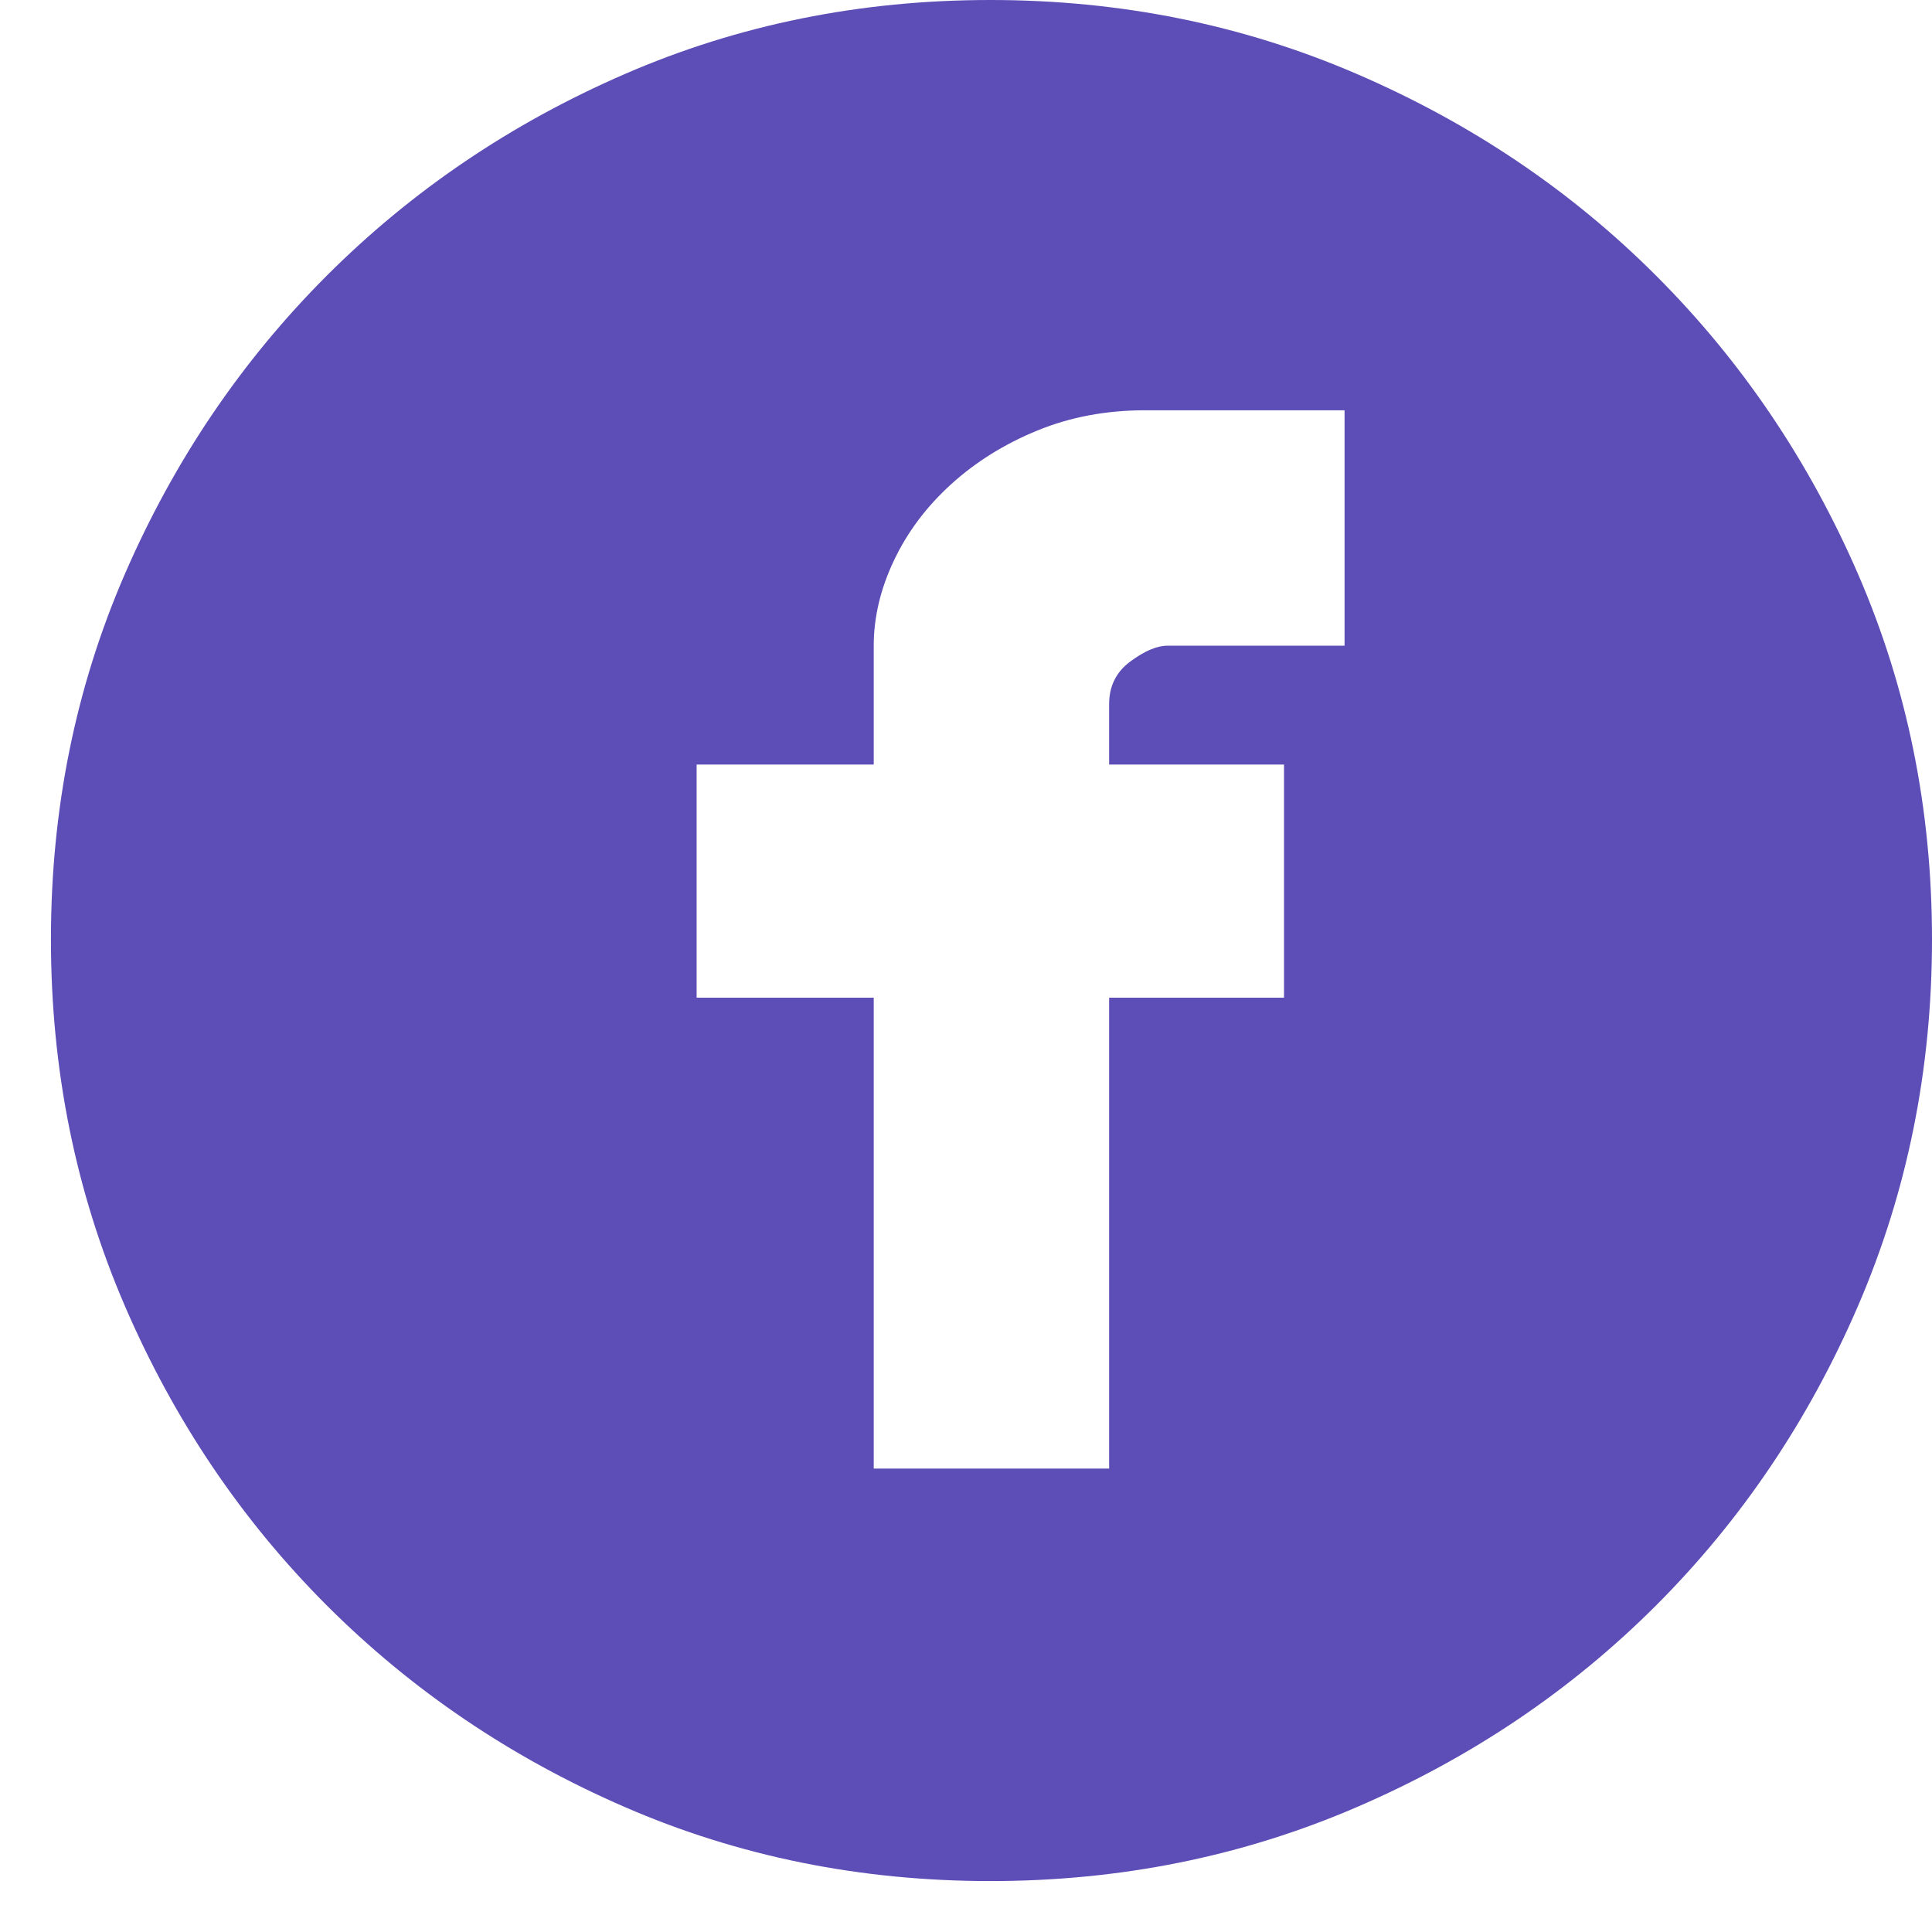 <svg width="33" height="33" viewBox="0 0 33 33" fill="none" xmlns="http://www.w3.org/2000/svg">
<path d="M16.916 0C19.137 0 21.224 0.421 23.177 1.264C25.13 2.106 26.834 3.255 28.289 4.71C29.744 6.166 30.893 7.863 31.736 9.804C32.578 11.744 33 13.825 33 16.046C33 18.267 32.578 20.354 31.736 22.307C30.893 24.26 29.744 25.964 28.289 27.42C26.834 28.875 25.13 30.024 23.177 30.866C21.224 31.709 19.137 32.13 16.916 32.13C14.694 32.13 12.614 31.709 10.673 30.866C8.733 30.024 7.035 28.875 5.58 27.42C4.125 25.964 2.976 24.26 2.133 22.307C1.291 20.354 0.87 18.267 0.87 16.046C0.87 13.825 1.291 11.744 2.133 9.804C2.976 7.863 4.125 6.166 5.58 4.71C7.035 3.255 8.733 2.106 10.673 1.264C12.614 0.421 14.694 0 16.916 0ZM22.966 7.008H19.558C18.894 7.008 18.281 7.123 17.72 7.353C17.158 7.583 16.667 7.889 16.245 8.272C15.824 8.655 15.498 9.089 15.269 9.574C15.039 10.059 14.924 10.544 14.924 11.029V13.059H11.899V17.041H14.924V25.084H18.945V17.041H21.932V13.059H18.945V12.025C18.945 11.718 19.066 11.476 19.309 11.297C19.552 11.118 19.762 11.029 19.941 11.029H22.966V7.008Z" fill="#5d4db7de"/>
</svg>

